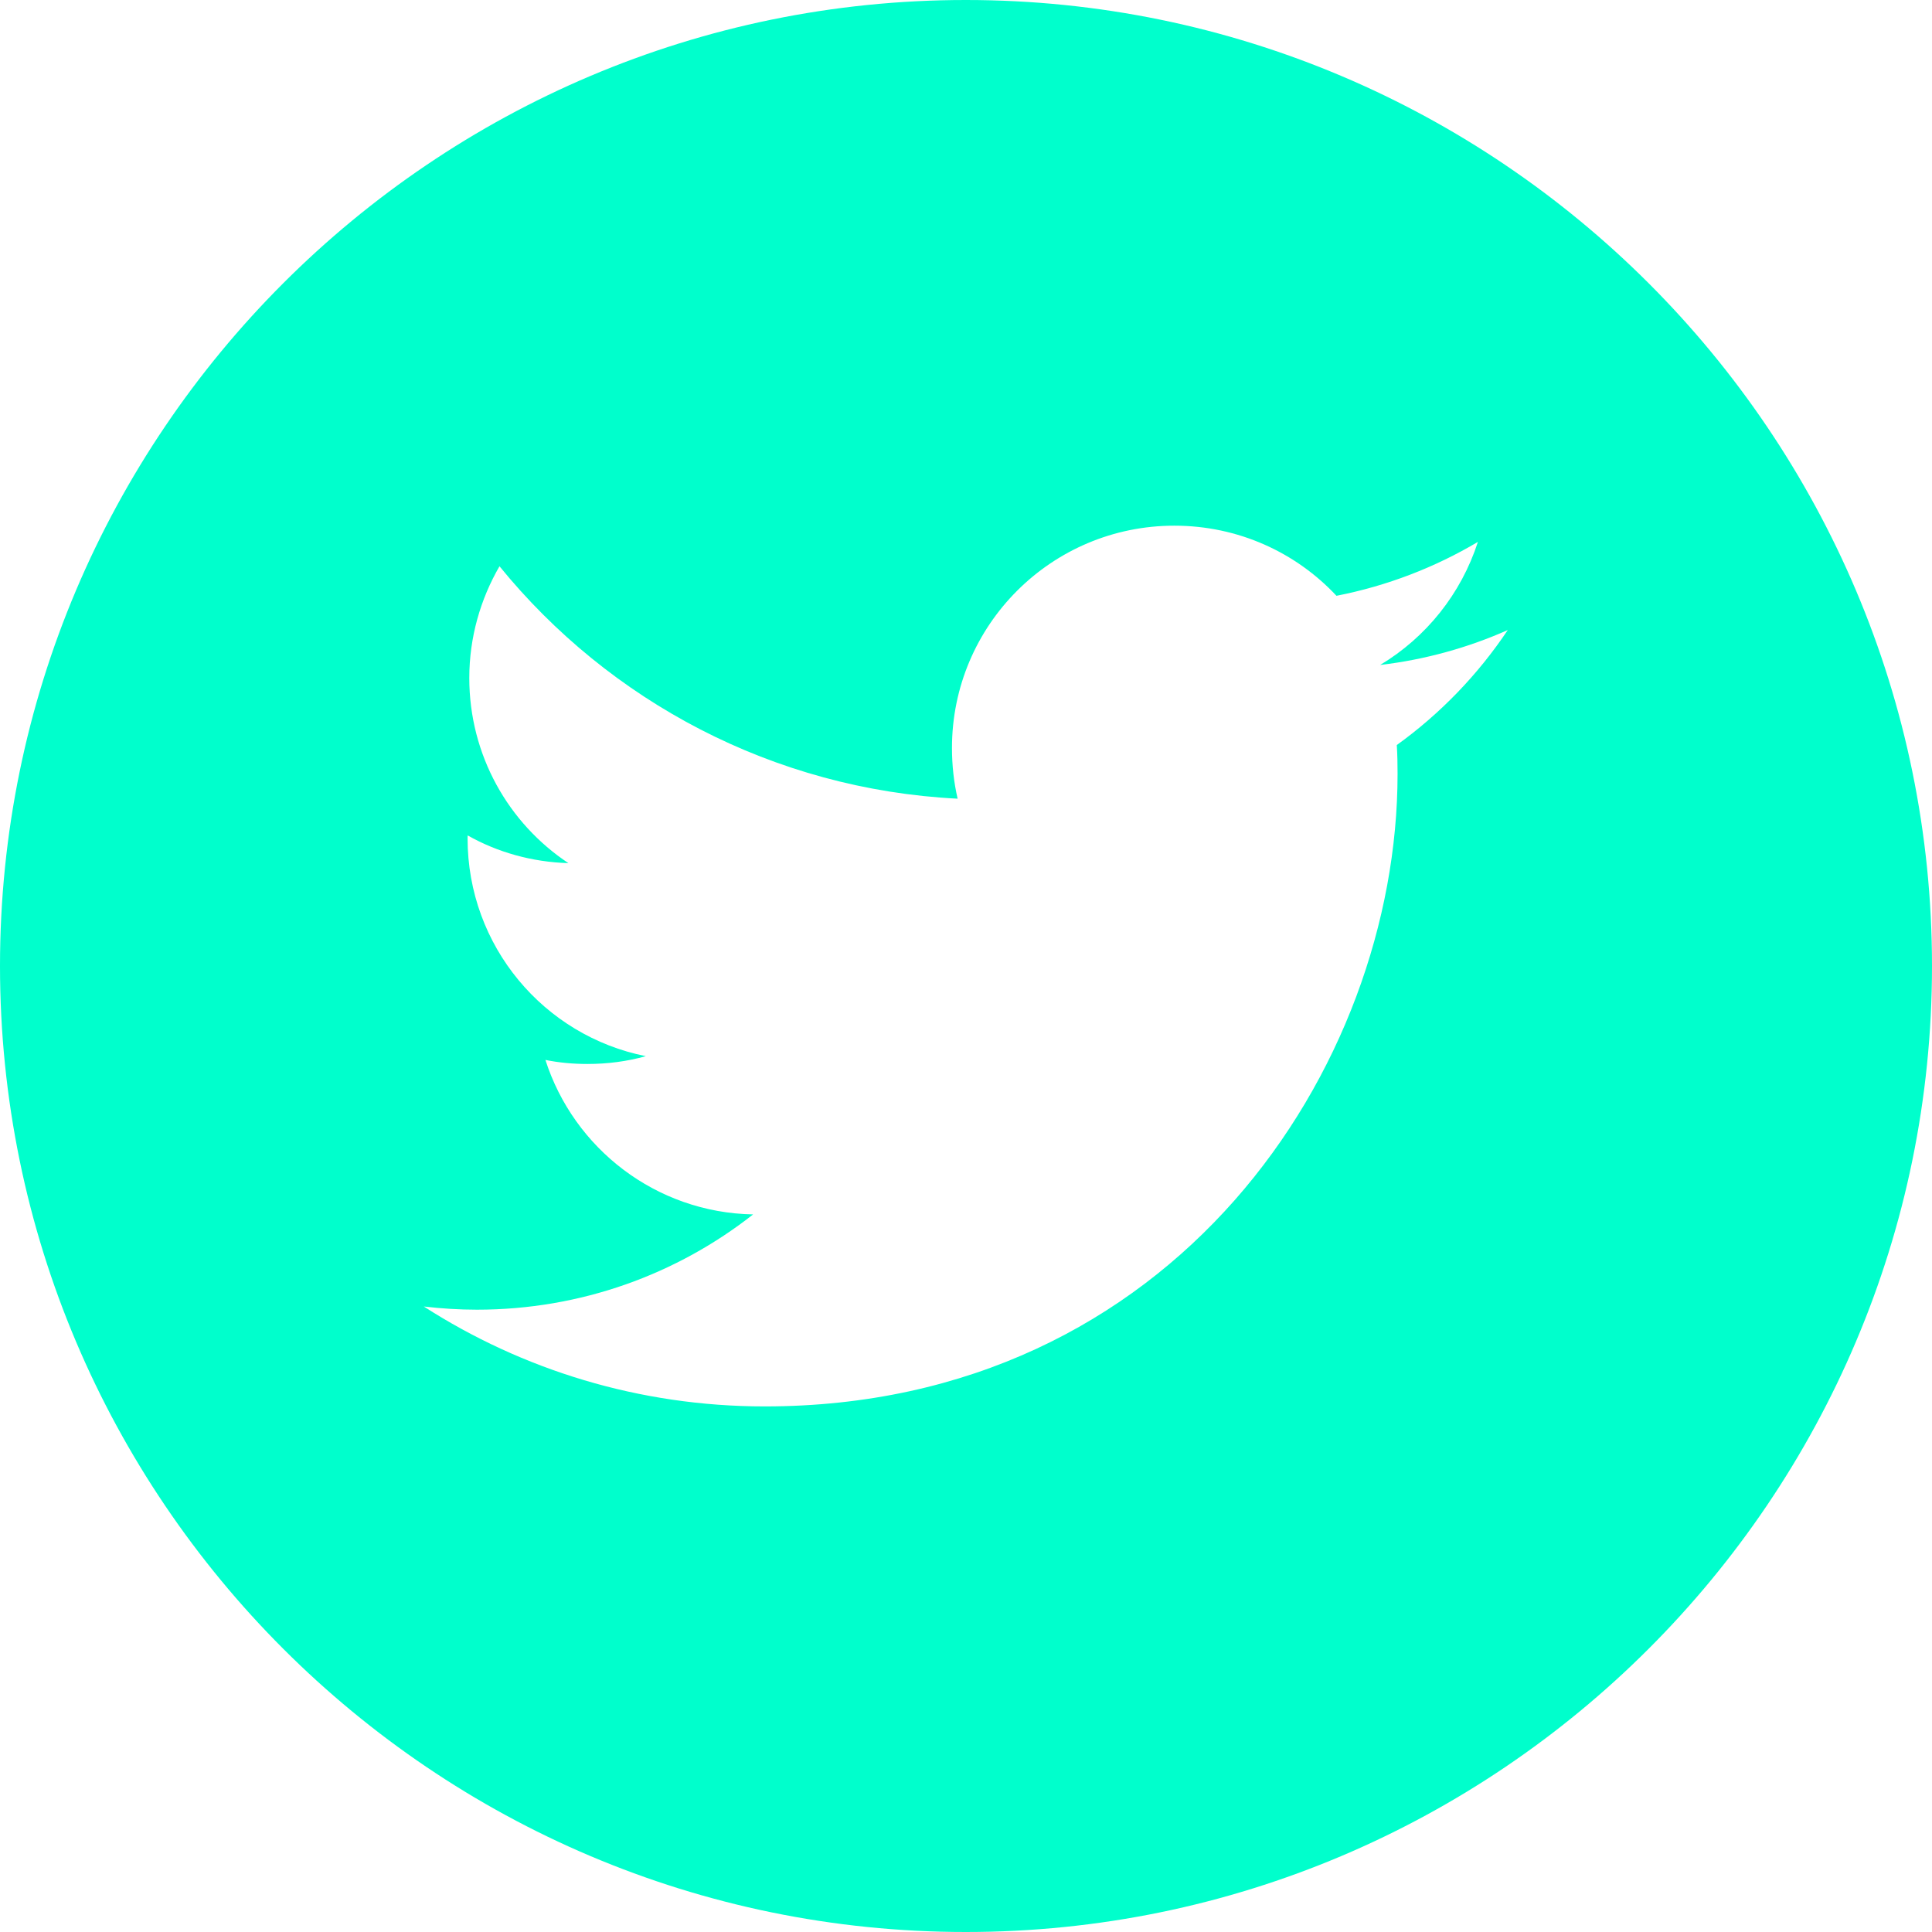 <?xml version="1.0" encoding="utf-8"?>
<!-- Generator: Adobe Illustrator 16.0.0, SVG Export Plug-In . SVG Version: 6.00 Build 0)  -->
<!DOCTYPE svg PUBLIC "-//W3C//DTD SVG 1.1//EN" "http://www.w3.org/Graphics/SVG/1.1/DTD/svg11.dtd">
<svg version="1.1" id="Capa_1" xmlns="http://www.w3.org/2000/svg" xmlns:xlink="http://www.w3.org/1999/xlink" x="0px" y="0px"
	 width="22.511px" height="22.511px" viewBox="0 0 22.511 22.511" enable-background="new 0 0 22.511 22.511" xml:space="preserve">
<g>
	<path fill="#00FFCC" d="M11.253,0C5.048,0,0,5.05,0,11.255c0,6.207,5.048,11.256,11.253,11.256c6.208,0,11.258-5.049,11.258-11.256
		C22.511,5.05,17.461,0,11.253,0L11.253,0z M16.275,8.681c0.007,0.11,0.009,0.223,0.009,0.336c0,3.423-2.607,7.37-7.374,7.37
		c-1.462,0-2.825-0.427-3.972-1.164c0.206,0.024,0.412,0.037,0.619,0.037c1.214,0,2.332-0.414,3.218-1.11
		c-1.134-0.021-2.09-0.77-2.42-1.8c0.158,0.032,0.322,0.047,0.489,0.047c0.236,0,0.464-0.03,0.681-0.091
		c-1.187-0.236-2.077-1.282-2.077-2.539c0-0.01,0-0.022,0.001-0.033c0.347,0.196,0.747,0.31,1.174,0.323
		C5.925,9.594,5.468,8.799,5.468,7.9c0-0.473,0.13-0.919,0.352-1.302c1.276,1.568,3.188,2.6,5.338,2.708
		c-0.044-0.19-0.066-0.388-0.066-0.591c0-1.431,1.16-2.59,2.591-2.59c0.747,0,1.419,0.314,1.889,0.817
		c0.593-0.116,1.147-0.331,1.648-0.628c-0.196,0.606-0.604,1.113-1.139,1.434c0.524-0.062,1.023-0.201,1.487-0.407
		C17.222,7.859,16.783,8.315,16.275,8.681L16.275,8.681z M16.275,8.681"/>
</g>
</svg>

